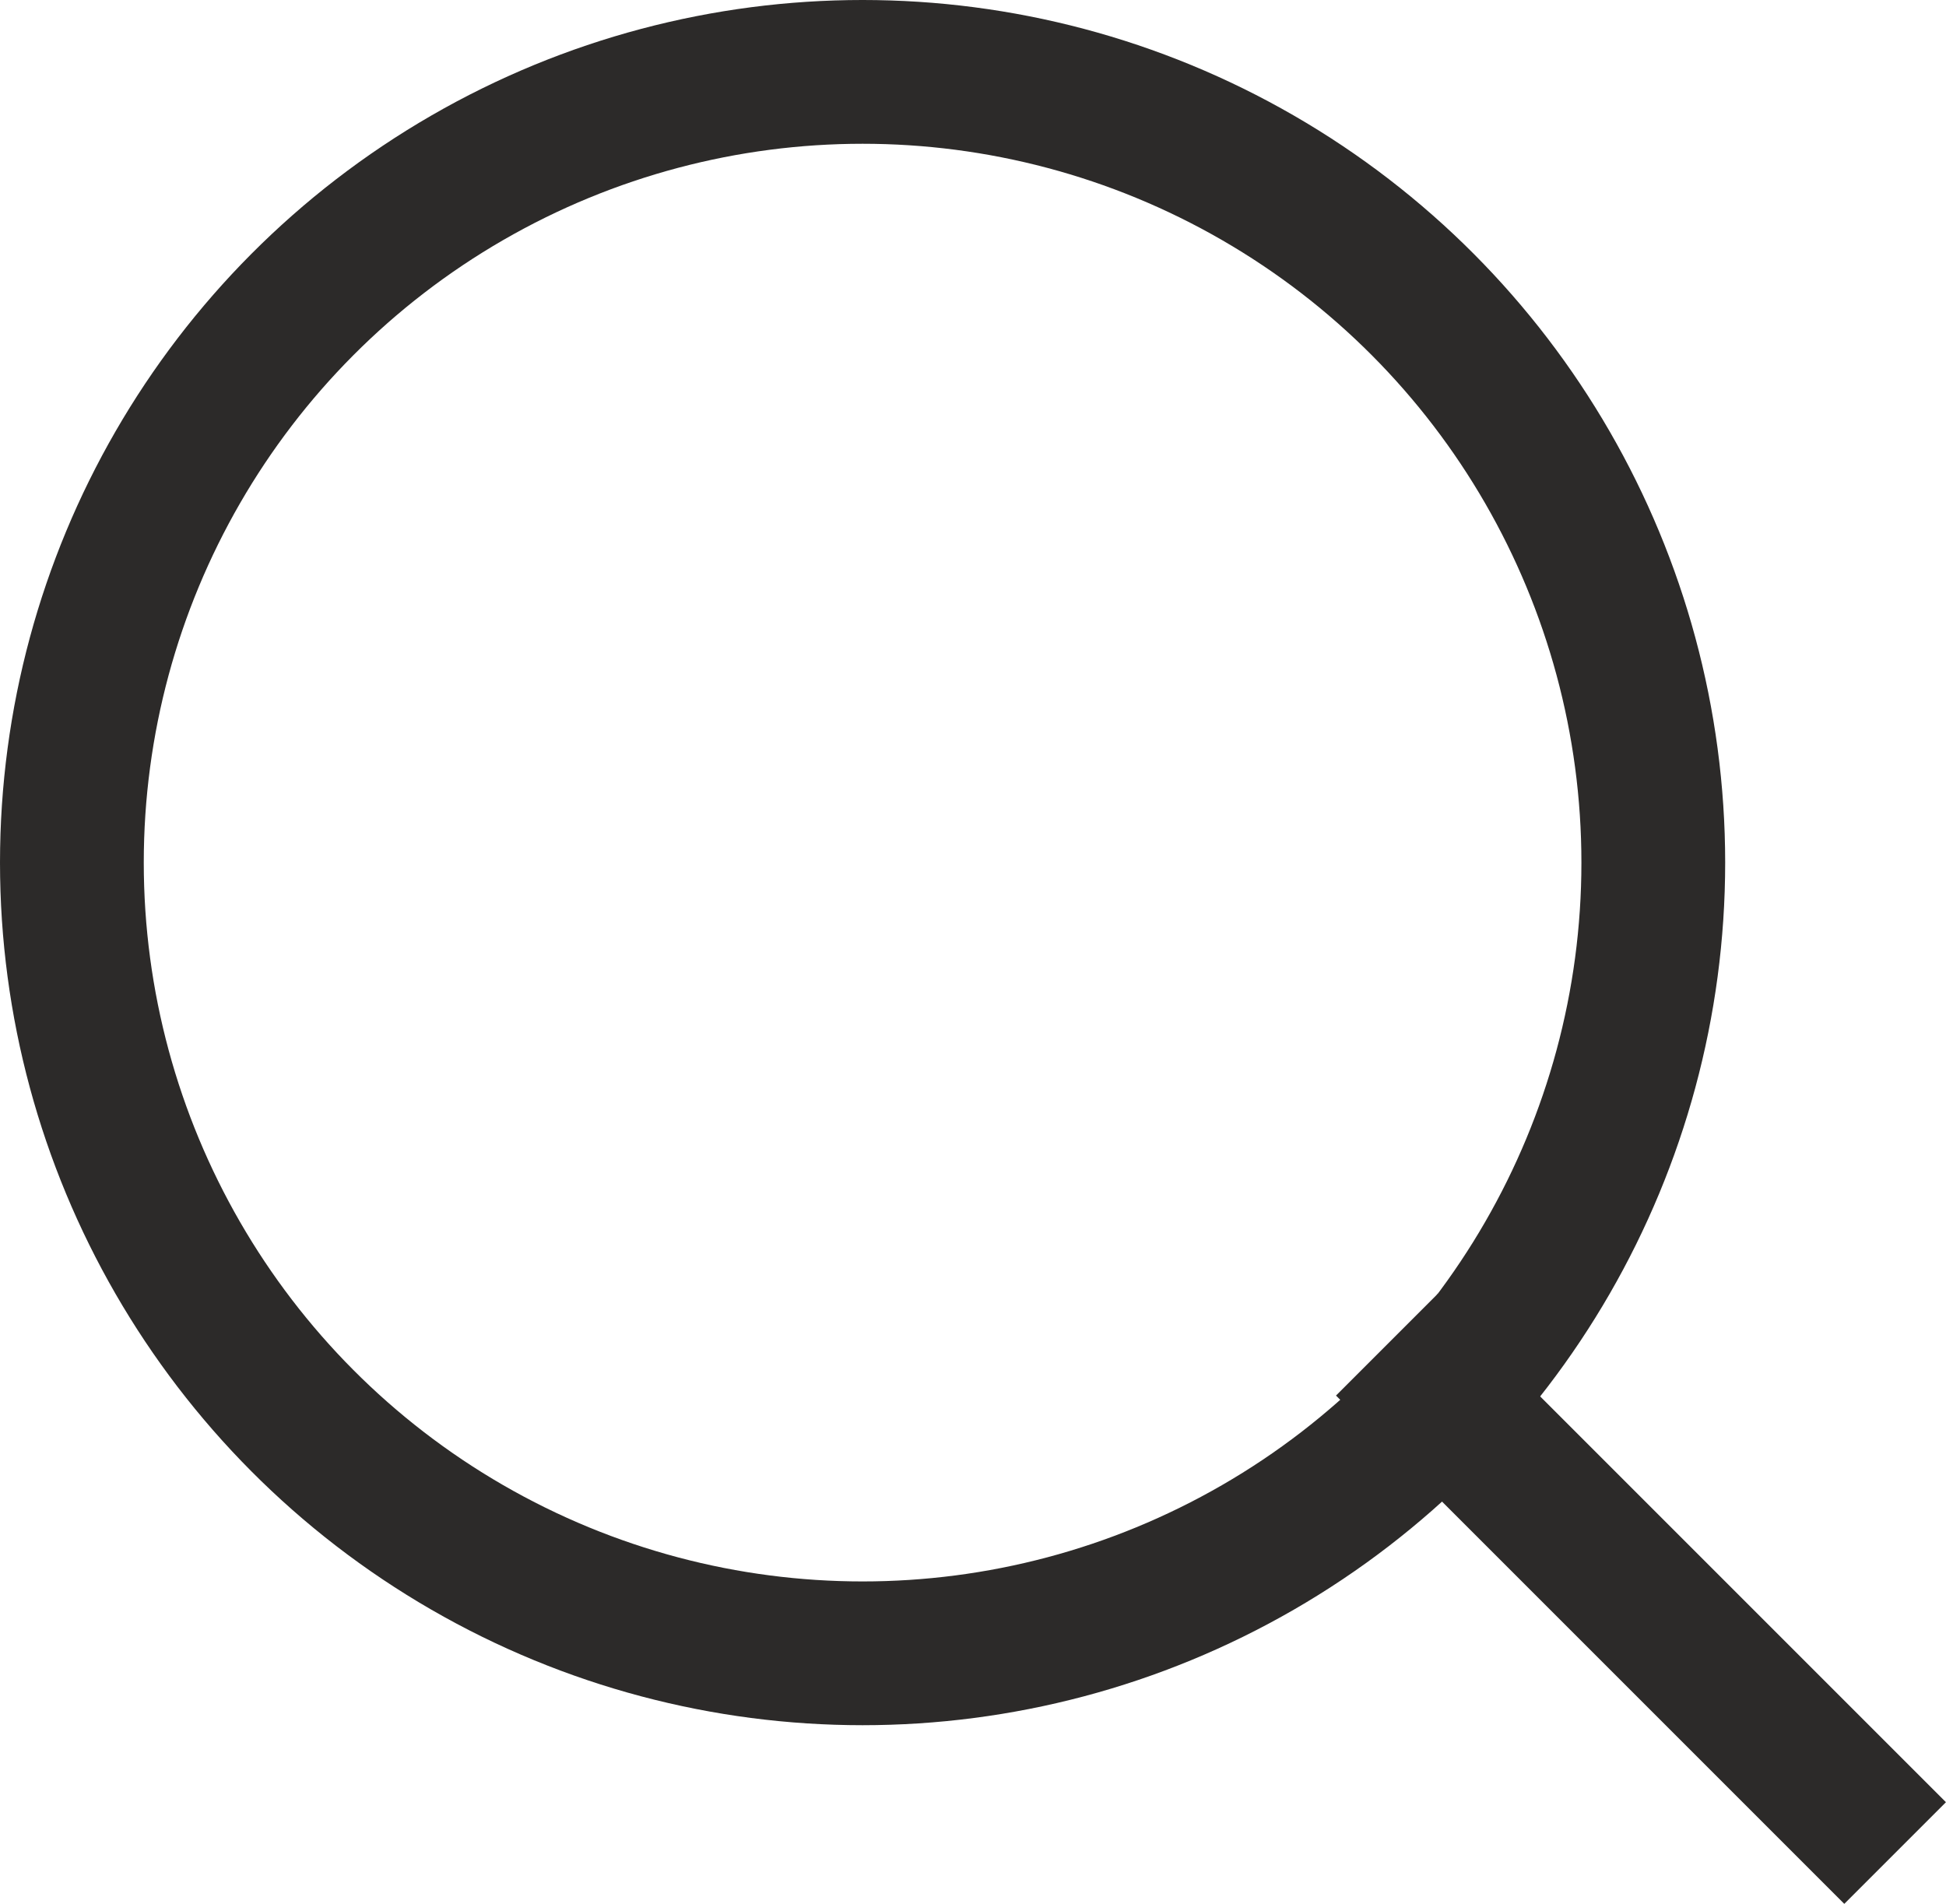 <svg xmlns="http://www.w3.org/2000/svg" width="13.536" height="13.243" viewBox="0 0 13.536 13.243">
  <g id="Group_37" data-name="Group 37" transform="translate(-1290 -70)">
    <g id="Ellipse_10" data-name="Ellipse 10" transform="translate(1290 70)" fill="none" stroke="#2c2a29" stroke-width="1">
      <circle cx="6" cy="6" r="6" stroke="none"/>
      <circle cx="6" cy="6" r="5.5" fill="none"/>
    </g>
    <rect id="Rectangle_88" data-name="Rectangle 88" width="5" height="1" transform="translate(1300 79) rotate(45)" fill="#2c2a29"/>
  </g>
</svg>
